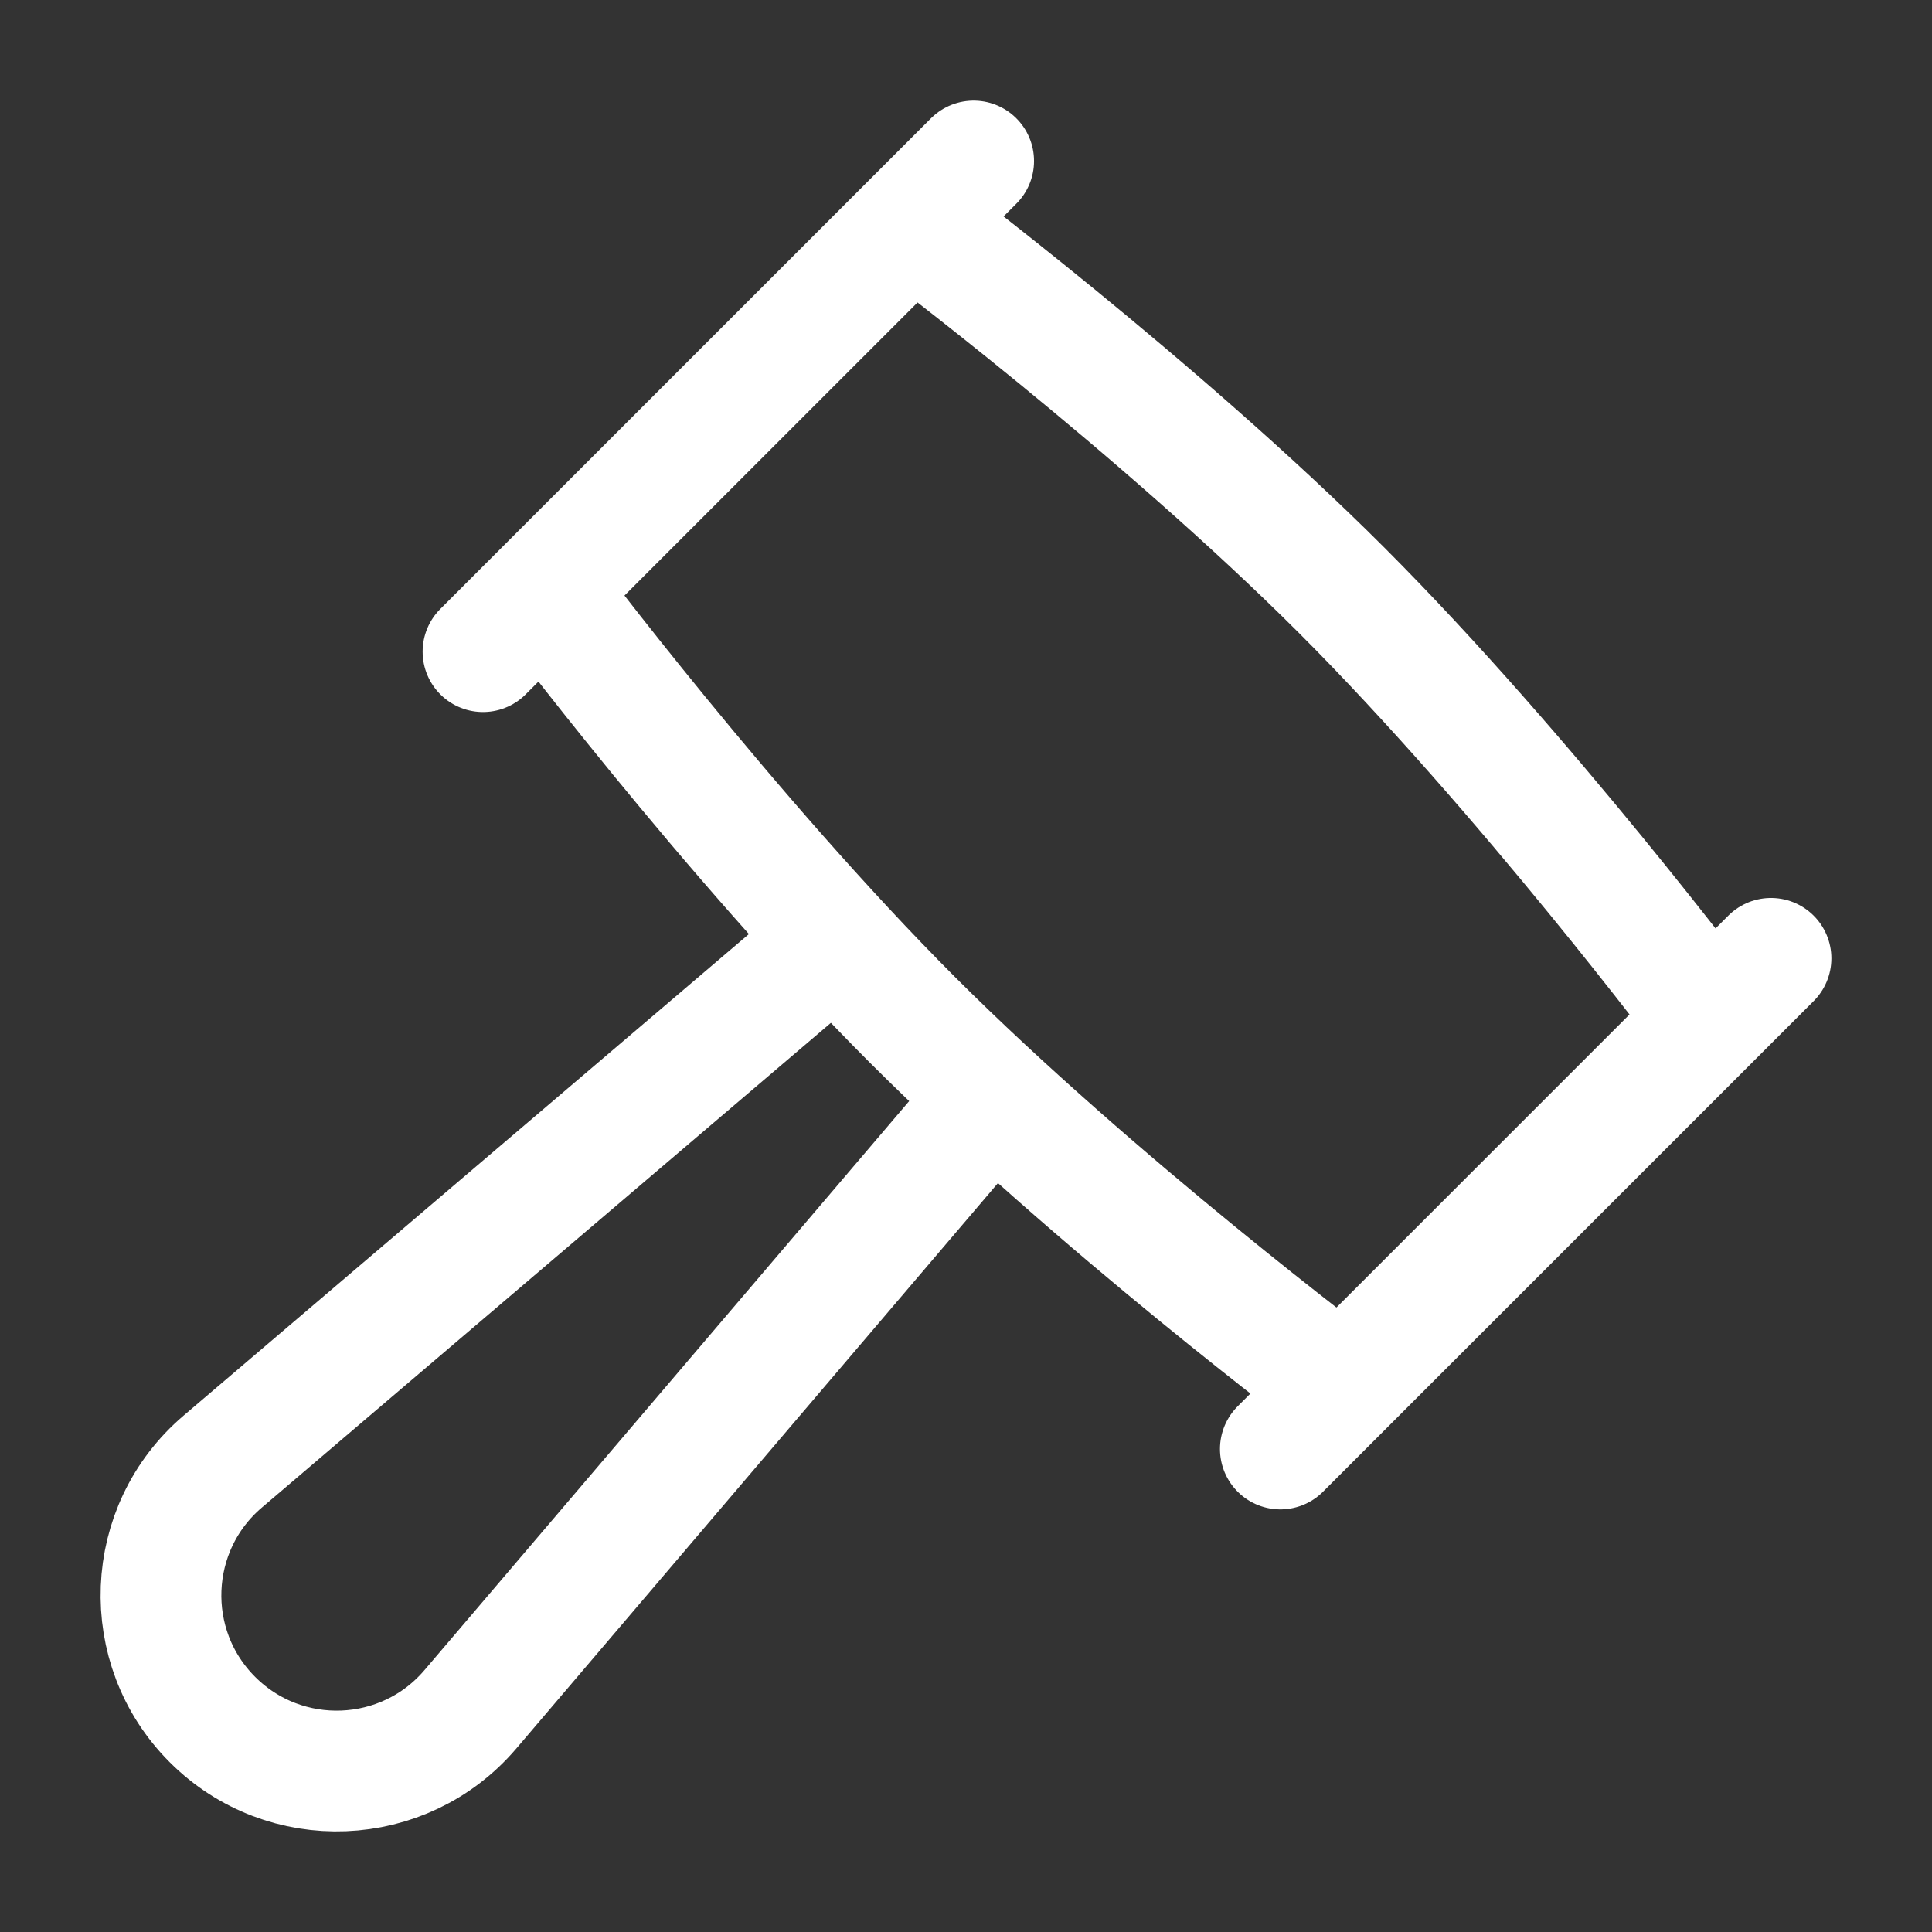 <?xml version="1.0" encoding="UTF-8"?> <svg xmlns="http://www.w3.org/2000/svg" width="24" height="24" viewBox="0 0 24 24" fill="none"><rect x="0" y="0" width="24" height="24" fill="#333333" stroke="none"/> <path d="M12 14.006L5.844 21.233C5.018 22.203 3.54 22.262 2.639 21.361C1.738 20.46 1.797 18.982 2.767 18.156L9.994 12" stroke="white" stroke-width="1.5" stroke-linejoin="round"></path> <path d="M22 11.905L15.905 18M12.095 2L6 8.095M11.333 2.762L6.762 7.333C6.762 7.333 9.048 10.381 11.333 12.667C13.619 14.952 16.667 17.238 16.667 17.238L21.238 12.667C21.238 12.667 18.952 9.619 16.667 7.333C14.381 5.048 11.333 2.762 11.333 2.762Z" stroke="white" stroke-width="1.5" stroke-linecap="round" stroke-linejoin="round"></path> </svg> 